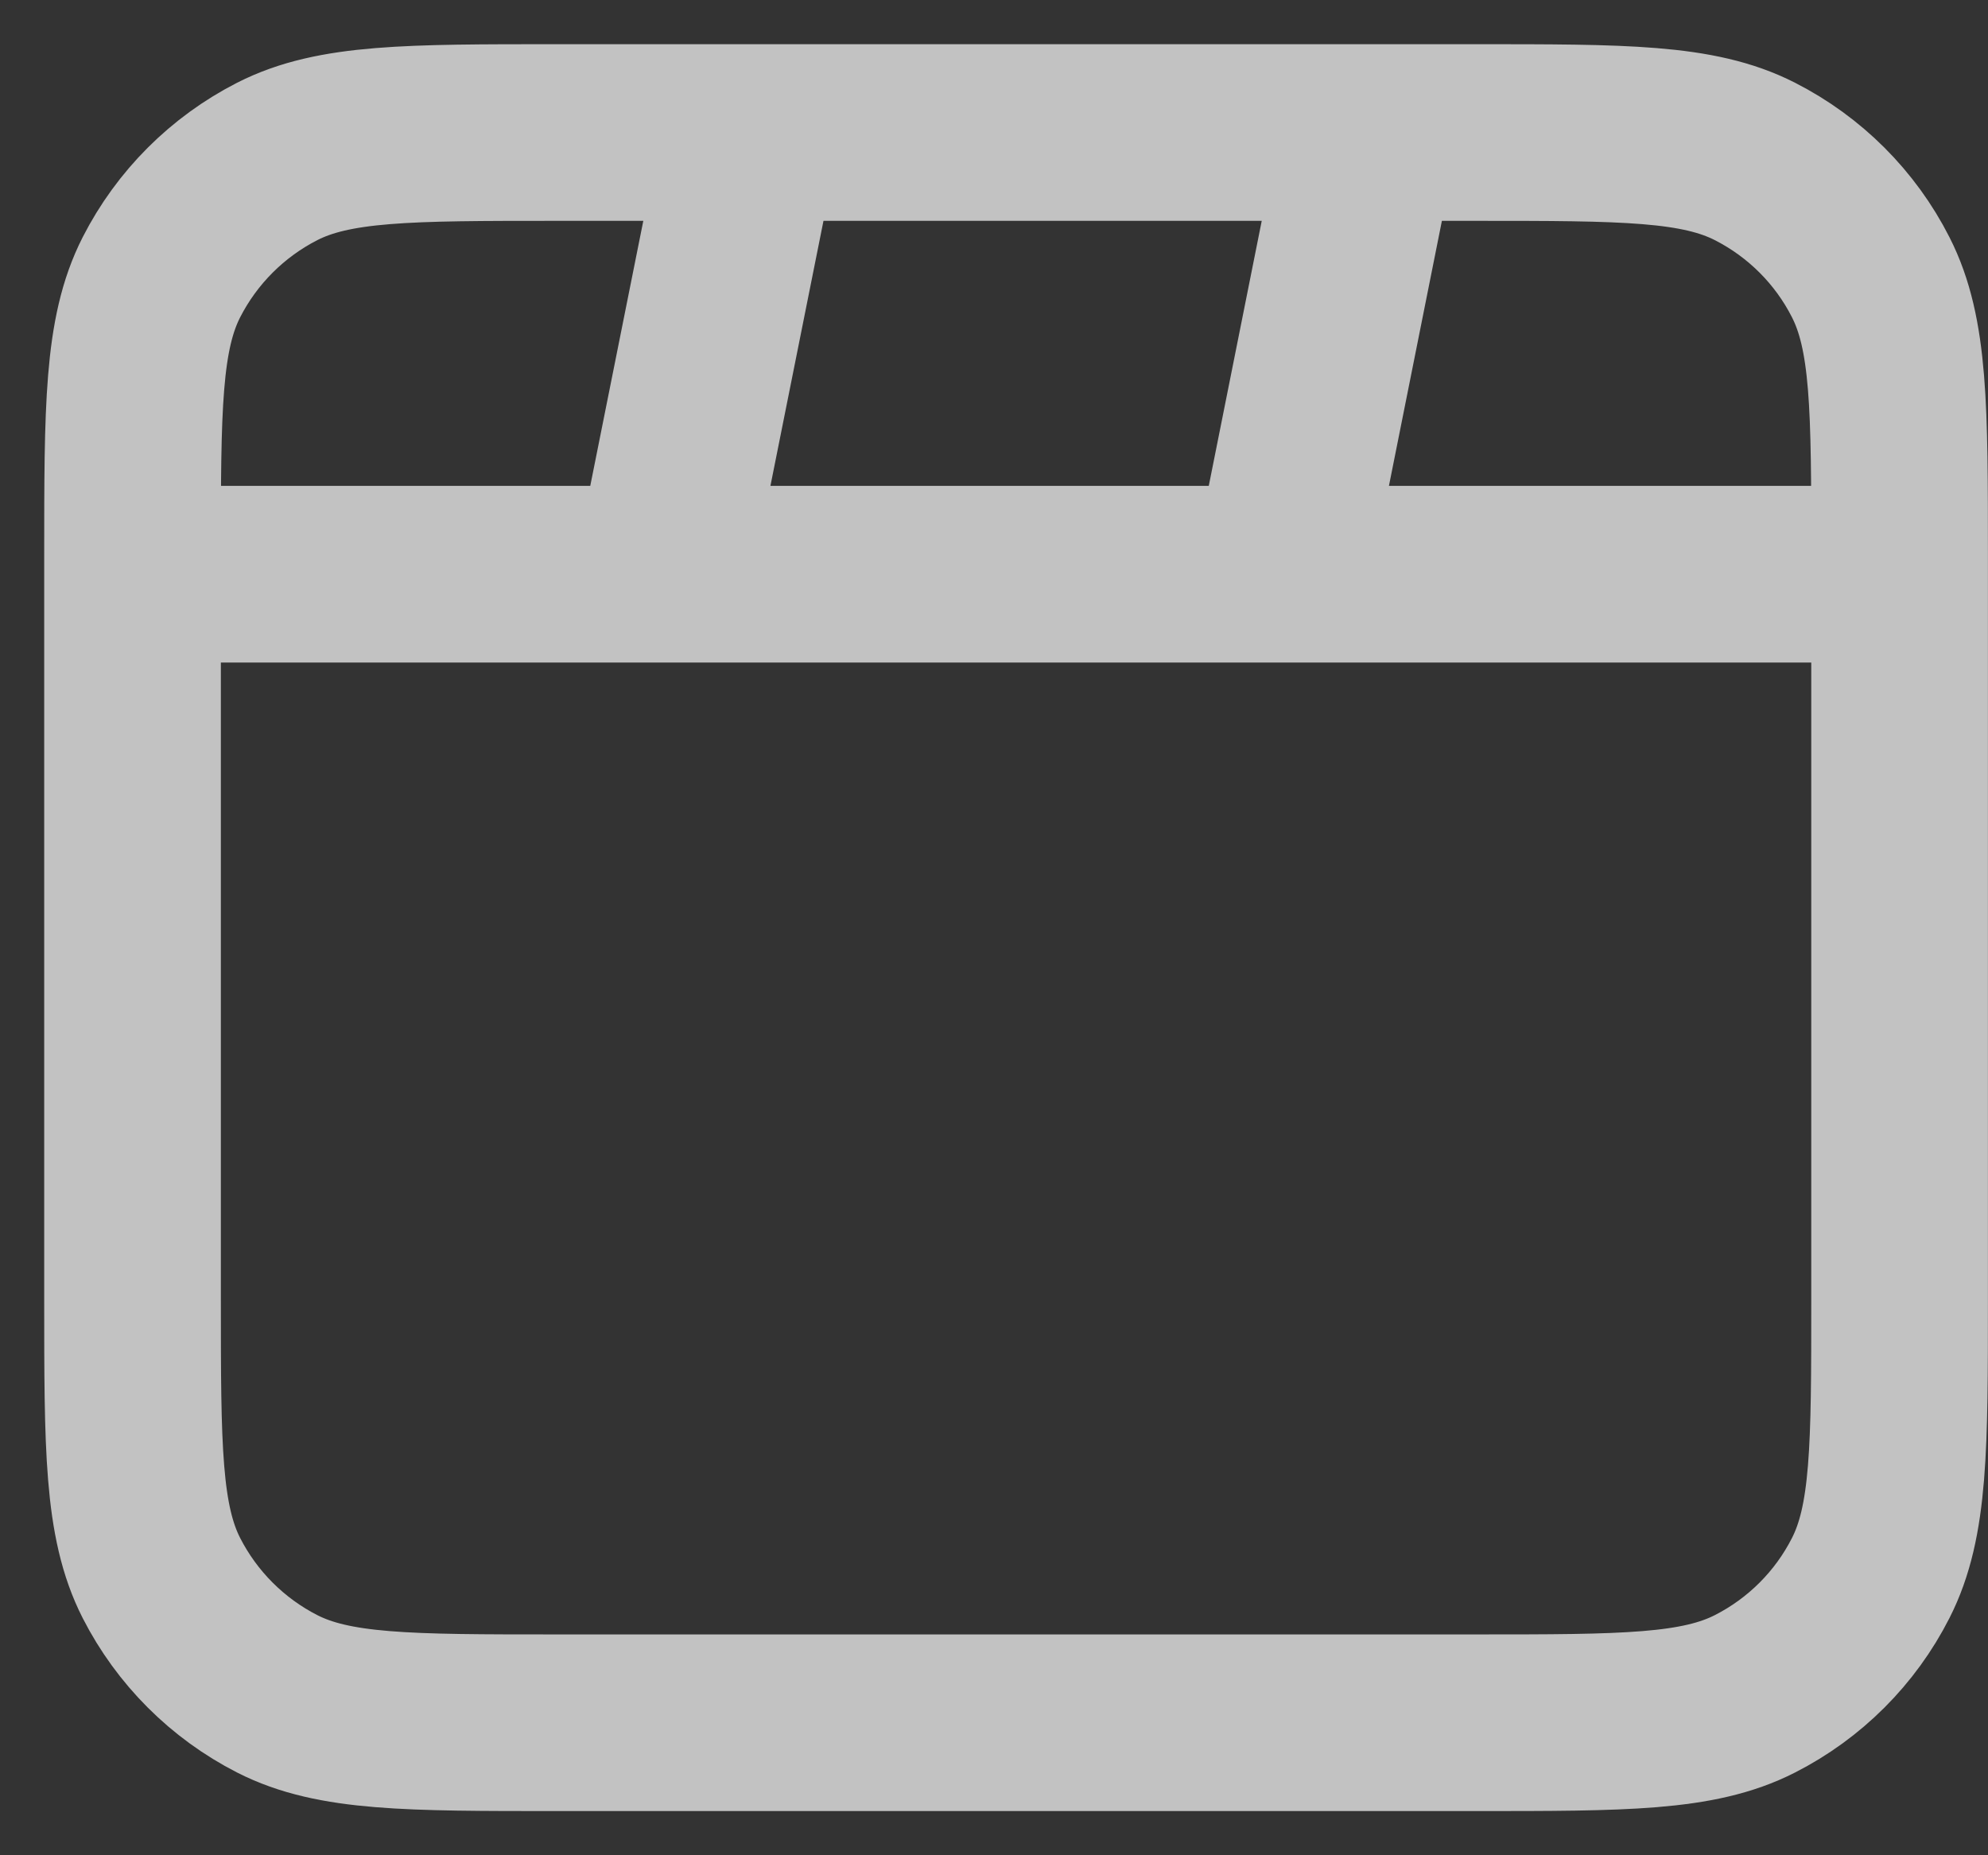 <?xml version="1.0" encoding="utf-8"?>
<svg xmlns="http://www.w3.org/2000/svg" fill="none" height="100%" overflow="visible" preserveAspectRatio="none" style="display: block;" viewBox="0 0 15 14" width="100%">
<rect x="0" y="0" width="15" height="14" fill="#333333" stroke="none"/>
<path d="M5.667 1L5 4.333M10.333 1L9.667 4.333M14.333 4.333H1M4.2 13H11.133C12.253 13 12.813 13 13.241 12.782C13.618 12.59 13.924 12.284 14.115 11.908C14.333 11.48 14.333 10.92 14.333 9.8V4.2C14.333 3.08 14.333 2.52 14.115 2.092C13.924 1.716 13.618 1.41 13.241 1.218C12.813 1 12.253 1 11.133 1H4.2C3.08 1 2.52 1 2.092 1.218C1.716 1.41 1.41 1.716 1.218 2.092C1 2.52 1 3.08 1 4.2V9.8C1 10.92 1 11.48 1.218 11.908C1.41 12.284 1.716 12.59 2.092 12.782C2.52 13 3.08 13 4.2 13Z" id="Icon" stroke="white" stroke-linecap="round" stroke-opacity="0.7" stroke-width="1.333"/>
</svg>